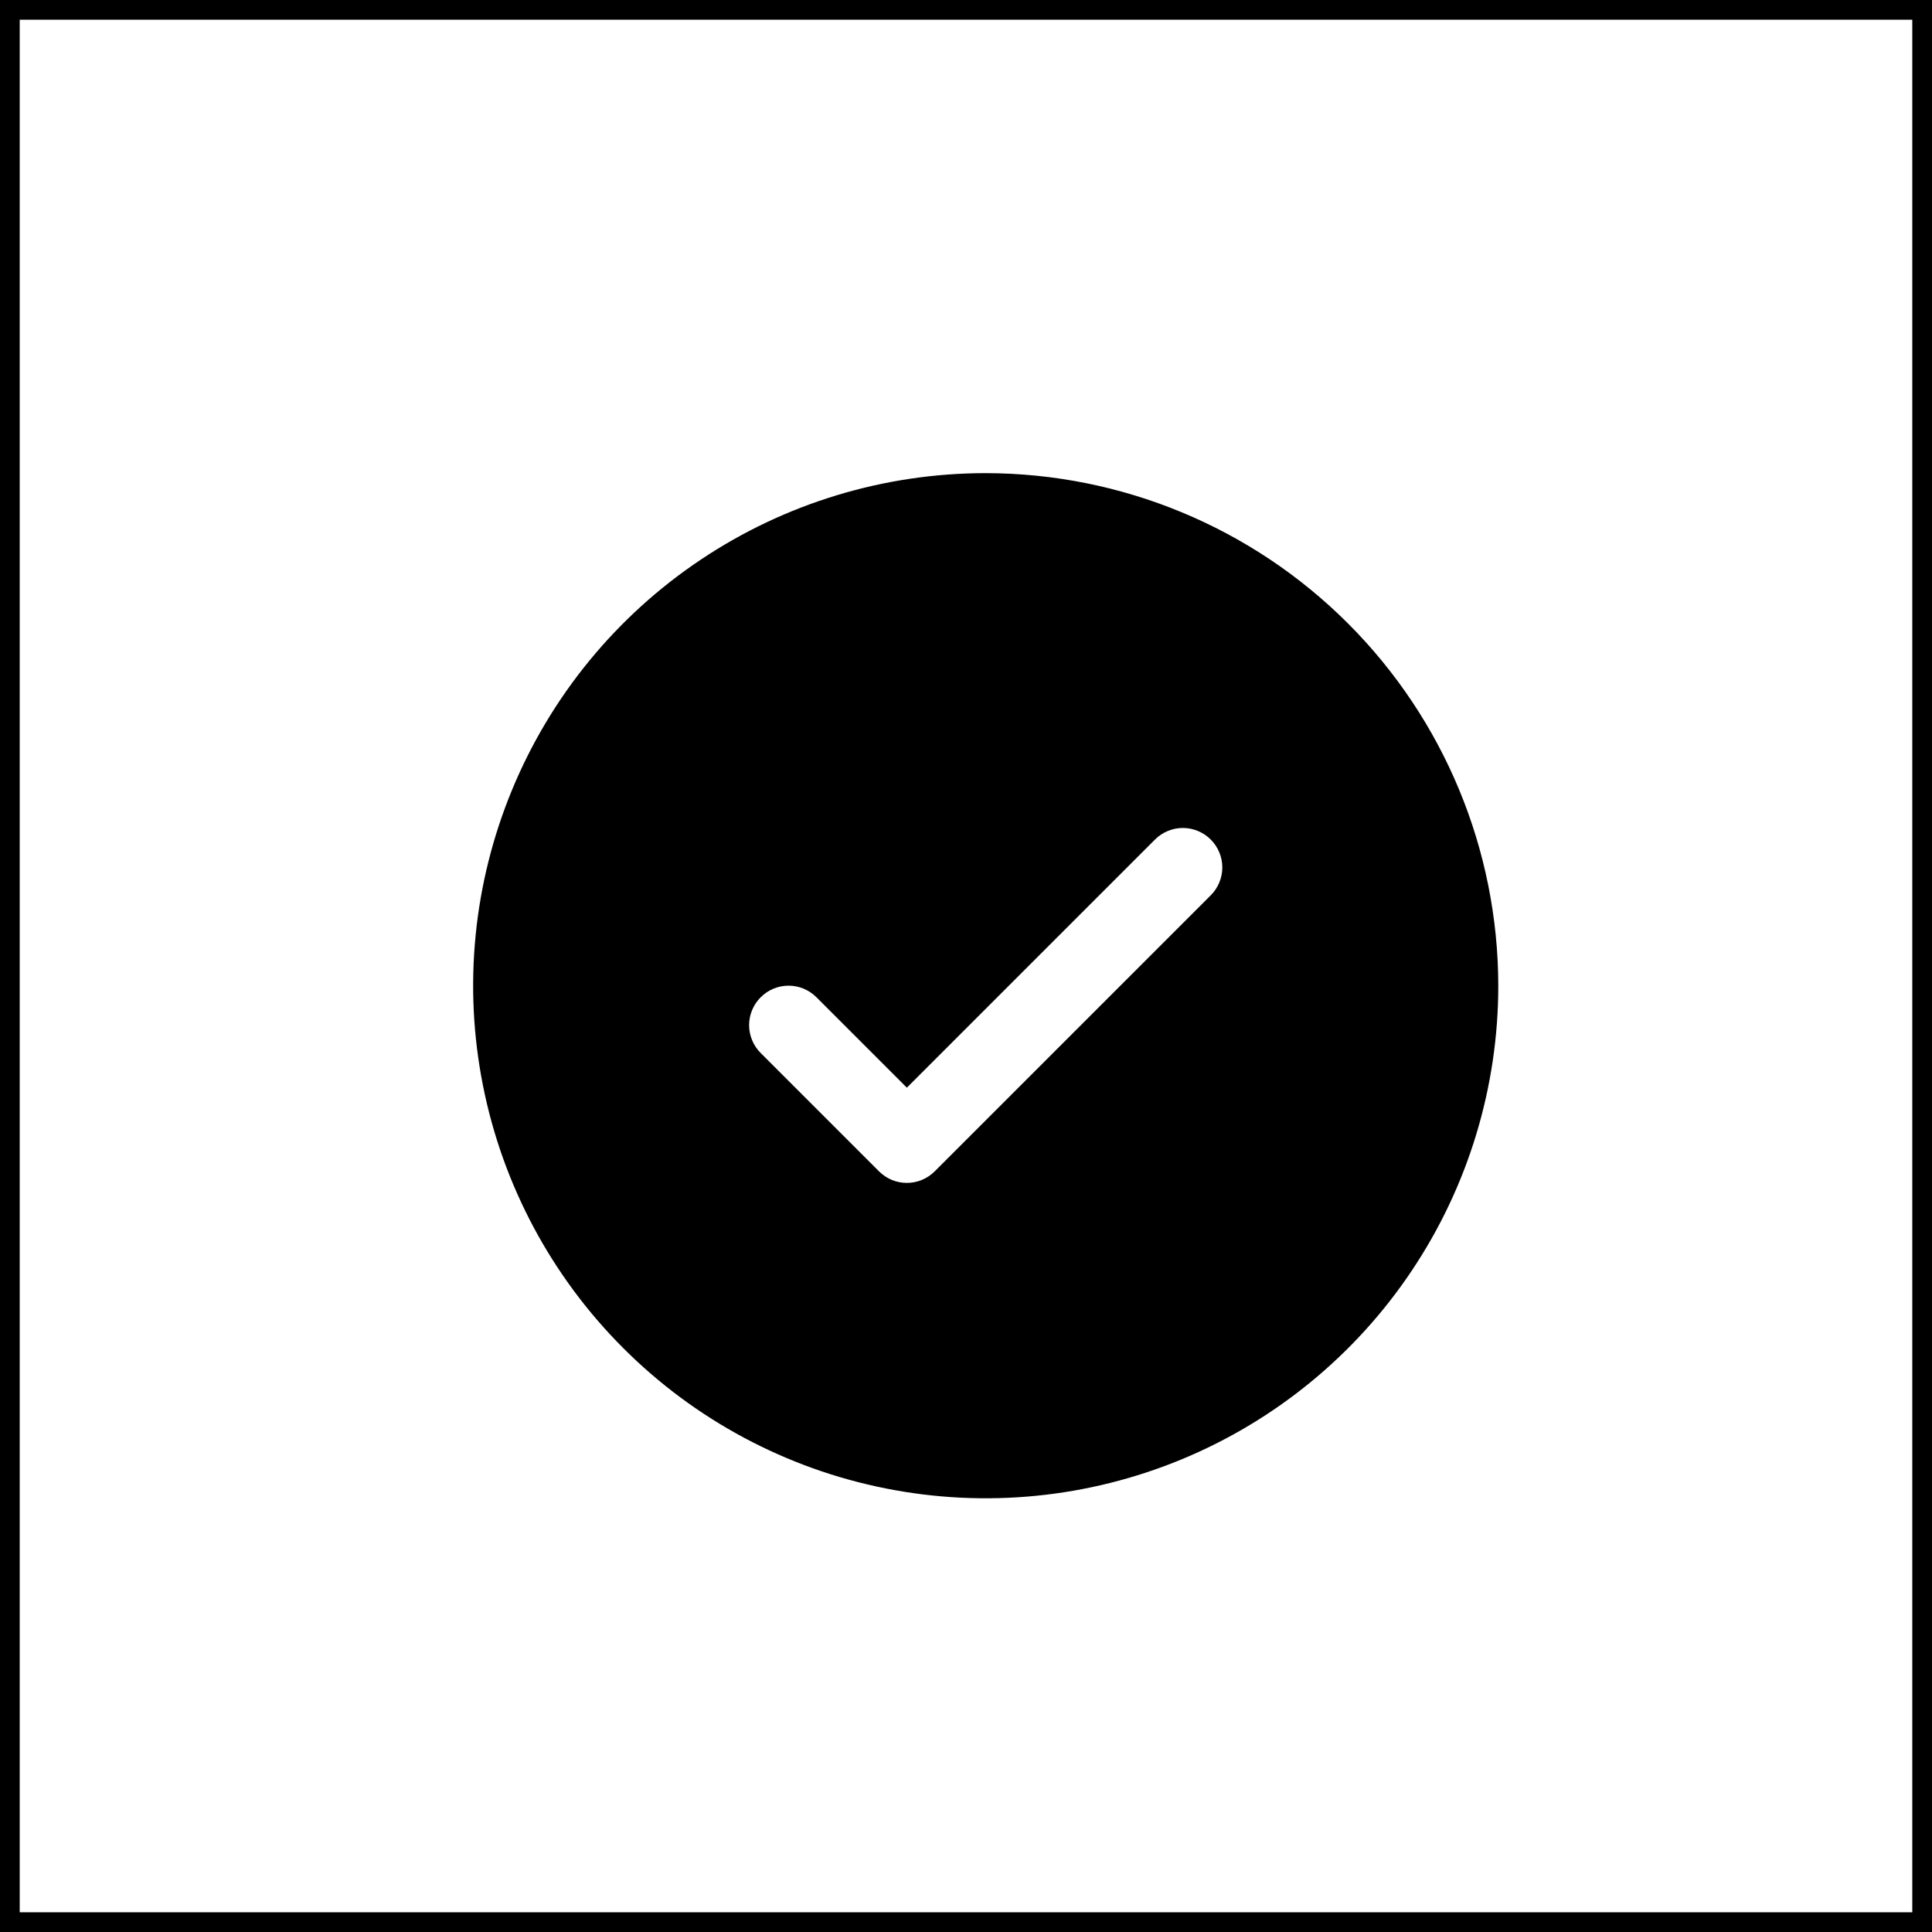 <svg xmlns="http://www.w3.org/2000/svg" fill="none" viewBox="0 0 49 49" height="49" width="49">
<rect stroke-width="0.5" stroke="black" height="48.5" width="48.5" y="0.25" x="0.25"></rect>
<path fill="black" d="M25 12C22.429 12 19.915 12.762 17.778 14.191C15.64 15.619 13.973 17.65 12.99 20.025C12.006 22.401 11.748 25.014 12.25 27.536C12.751 30.058 13.989 32.374 15.808 34.192C17.626 36.011 19.942 37.249 22.464 37.75C24.986 38.252 27.599 37.994 29.975 37.01C32.35 36.026 34.381 34.36 35.809 32.222C37.238 30.085 38 27.571 38 25C37.996 21.553 36.626 18.249 34.188 15.812C31.751 13.374 28.447 12.004 25 12ZM30.707 22.707L23.707 29.707C23.615 29.8 23.504 29.874 23.383 29.925C23.262 29.975 23.131 30.001 23 30.001C22.869 30.001 22.738 29.975 22.617 29.925C22.496 29.874 22.385 29.8 22.293 29.707L19.293 26.707C19.105 26.52 18.999 26.265 18.999 26C18.999 25.735 19.105 25.48 19.293 25.293C19.48 25.105 19.735 24.999 20 24.999C20.265 24.999 20.52 25.105 20.707 25.293L23 27.586L29.293 21.293C29.385 21.2 29.496 21.126 29.617 21.076C29.738 21.025 29.869 20.999 30 20.999C30.131 20.999 30.262 21.025 30.383 21.076C30.504 21.126 30.615 21.2 30.707 21.293C30.8 21.385 30.874 21.496 30.924 21.617C30.975 21.738 31.001 21.869 31.001 22C31.001 22.131 30.975 22.262 30.924 22.383C30.874 22.504 30.8 22.615 30.707 22.707Z"></path>
</svg>
